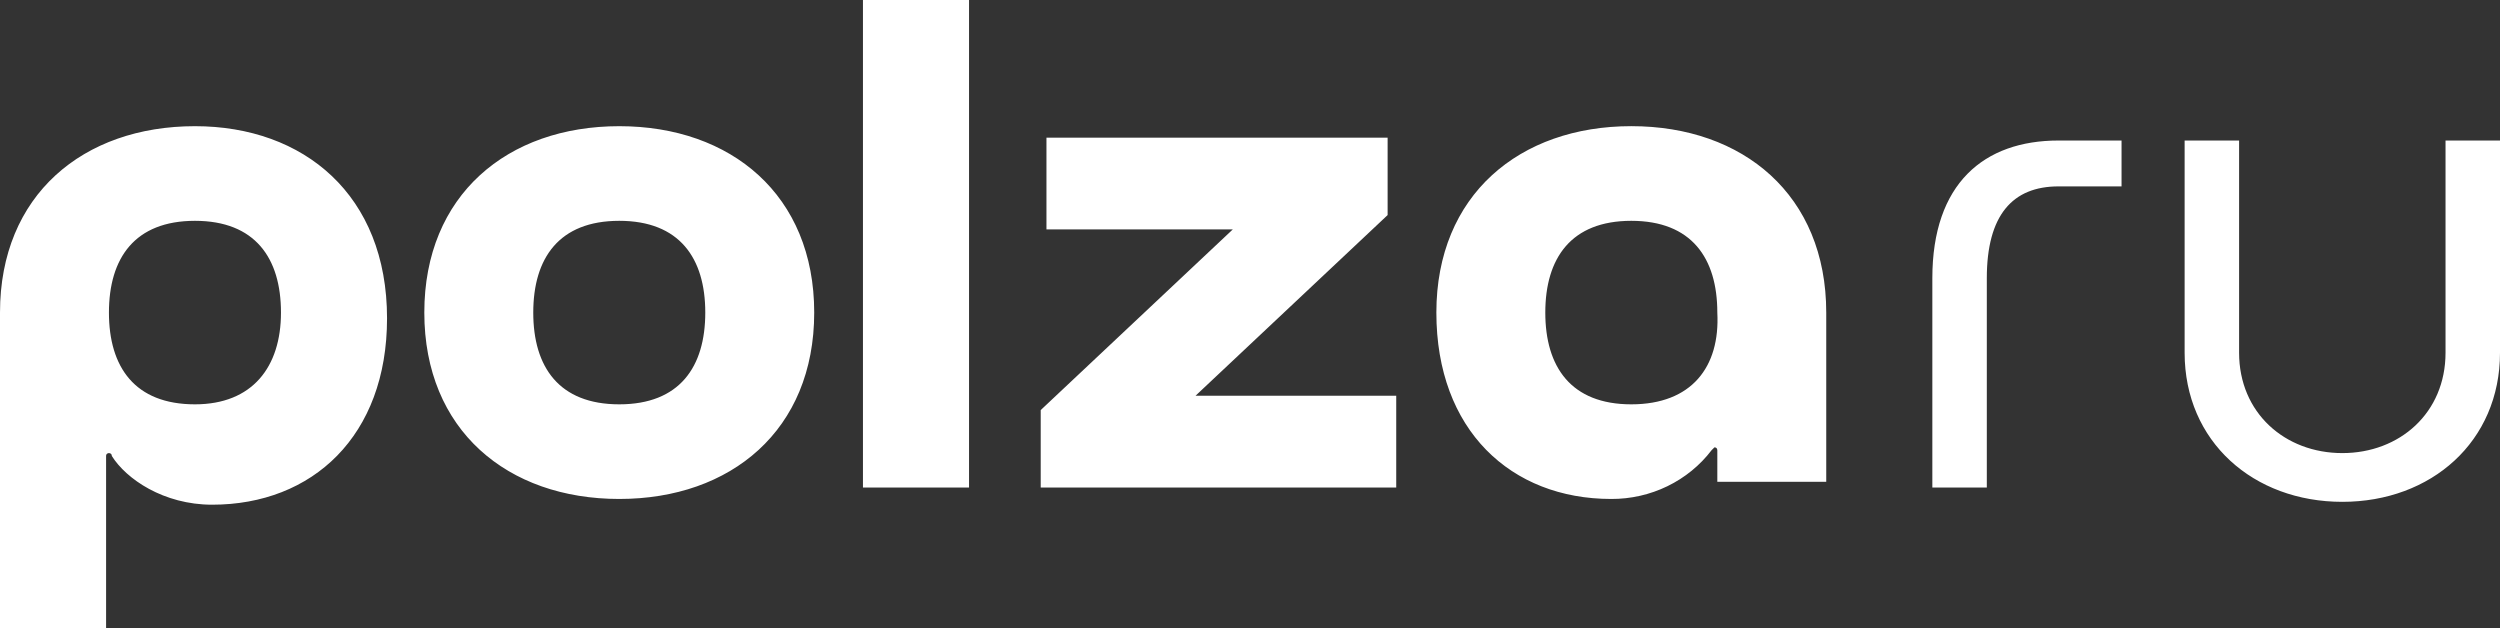<svg width="207" height="52" viewBox="0 0 207 52" fill="none" xmlns="http://www.w3.org/2000/svg">
<rect x="0" y="0" width="207" height="52" fill="#333333" stroke="none"/>
<g clip-path="url(#clip0_25_261)">
<path d="M51.275 10.448C42.017 10.448 35.133 16.146 35.133 25.881C35.133 35.616 42.017 41.314 51.275 41.314C60.532 41.314 67.417 35.616 67.417 25.881C67.417 16.146 60.534 10.448 51.275 10.448ZM51.275 33.479C46.291 33.479 44.154 30.392 44.154 25.883C44.154 21.37 46.289 18.284 51.275 18.284C56.26 18.284 58.397 21.37 58.397 25.881C58.397 30.394 56.26 33.479 51.275 33.479ZM115.608 40.365H86.171V33.954L102.076 18.995H86.647V11.397H114.895V17.808L98.99 32.767H115.608V40.365ZM71.453 0H80.236V40.365H71.453V0ZM170.443 11.635H175.664V15.433H170.443C166.645 15.433 164.508 17.808 164.508 23.032V40.365H159.998V23.032C159.998 15.195 164.272 11.635 170.443 11.635ZM202.49 11.635H207V29.205C207 36.565 201.304 41.552 193.944 41.552C186.584 41.552 180.887 36.567 180.887 29.205V11.635H185.397V29.205C185.397 34.192 189.196 37.516 193.944 37.516C198.691 37.516 202.49 34.192 202.49 29.205V11.635ZM135.071 10.446C125.814 10.446 118.931 16.148 118.931 25.881C118.931 35.616 125.103 41.314 133.411 41.314C135.026 41.321 136.619 40.959 138.062 40.258C139.506 39.556 140.758 38.536 141.718 37.278L141.956 37.041C142.194 37.041 142.194 37.278 142.194 37.278V39.891H151.213V25.881C151.213 16.146 144.331 10.446 135.071 10.446ZM135.071 33.479C130.088 33.479 127.951 30.392 127.951 25.883C127.951 21.37 130.088 18.284 135.071 18.284C140.057 18.284 142.194 21.37 142.194 25.881C142.431 30.394 140.057 33.479 135.071 33.479ZM16.142 10.448C6.885 10.448 0 16.146 0 25.881V52H8.784V37.754C8.784 37.516 9.02 37.516 9.02 37.516C9.02 37.516 9.258 37.516 9.258 37.754C10.446 39.654 13.532 41.789 17.566 41.789C25.875 41.789 32.047 36.092 32.047 26.357C32.047 16.146 25.162 10.448 16.142 10.448ZM16.142 33.479C11.159 33.479 9.02 30.392 9.02 25.883C9.02 21.37 11.157 18.284 16.142 18.284C21.125 18.284 23.265 21.37 23.265 25.881C23.265 30.394 20.89 33.479 16.142 33.479Z" fill="white"/>
</g>
<defs>
<clipPath id="clip0_25_261">
<rect width="207" height="52" fill="white"/>
</clipPath>
</defs>
</svg>
